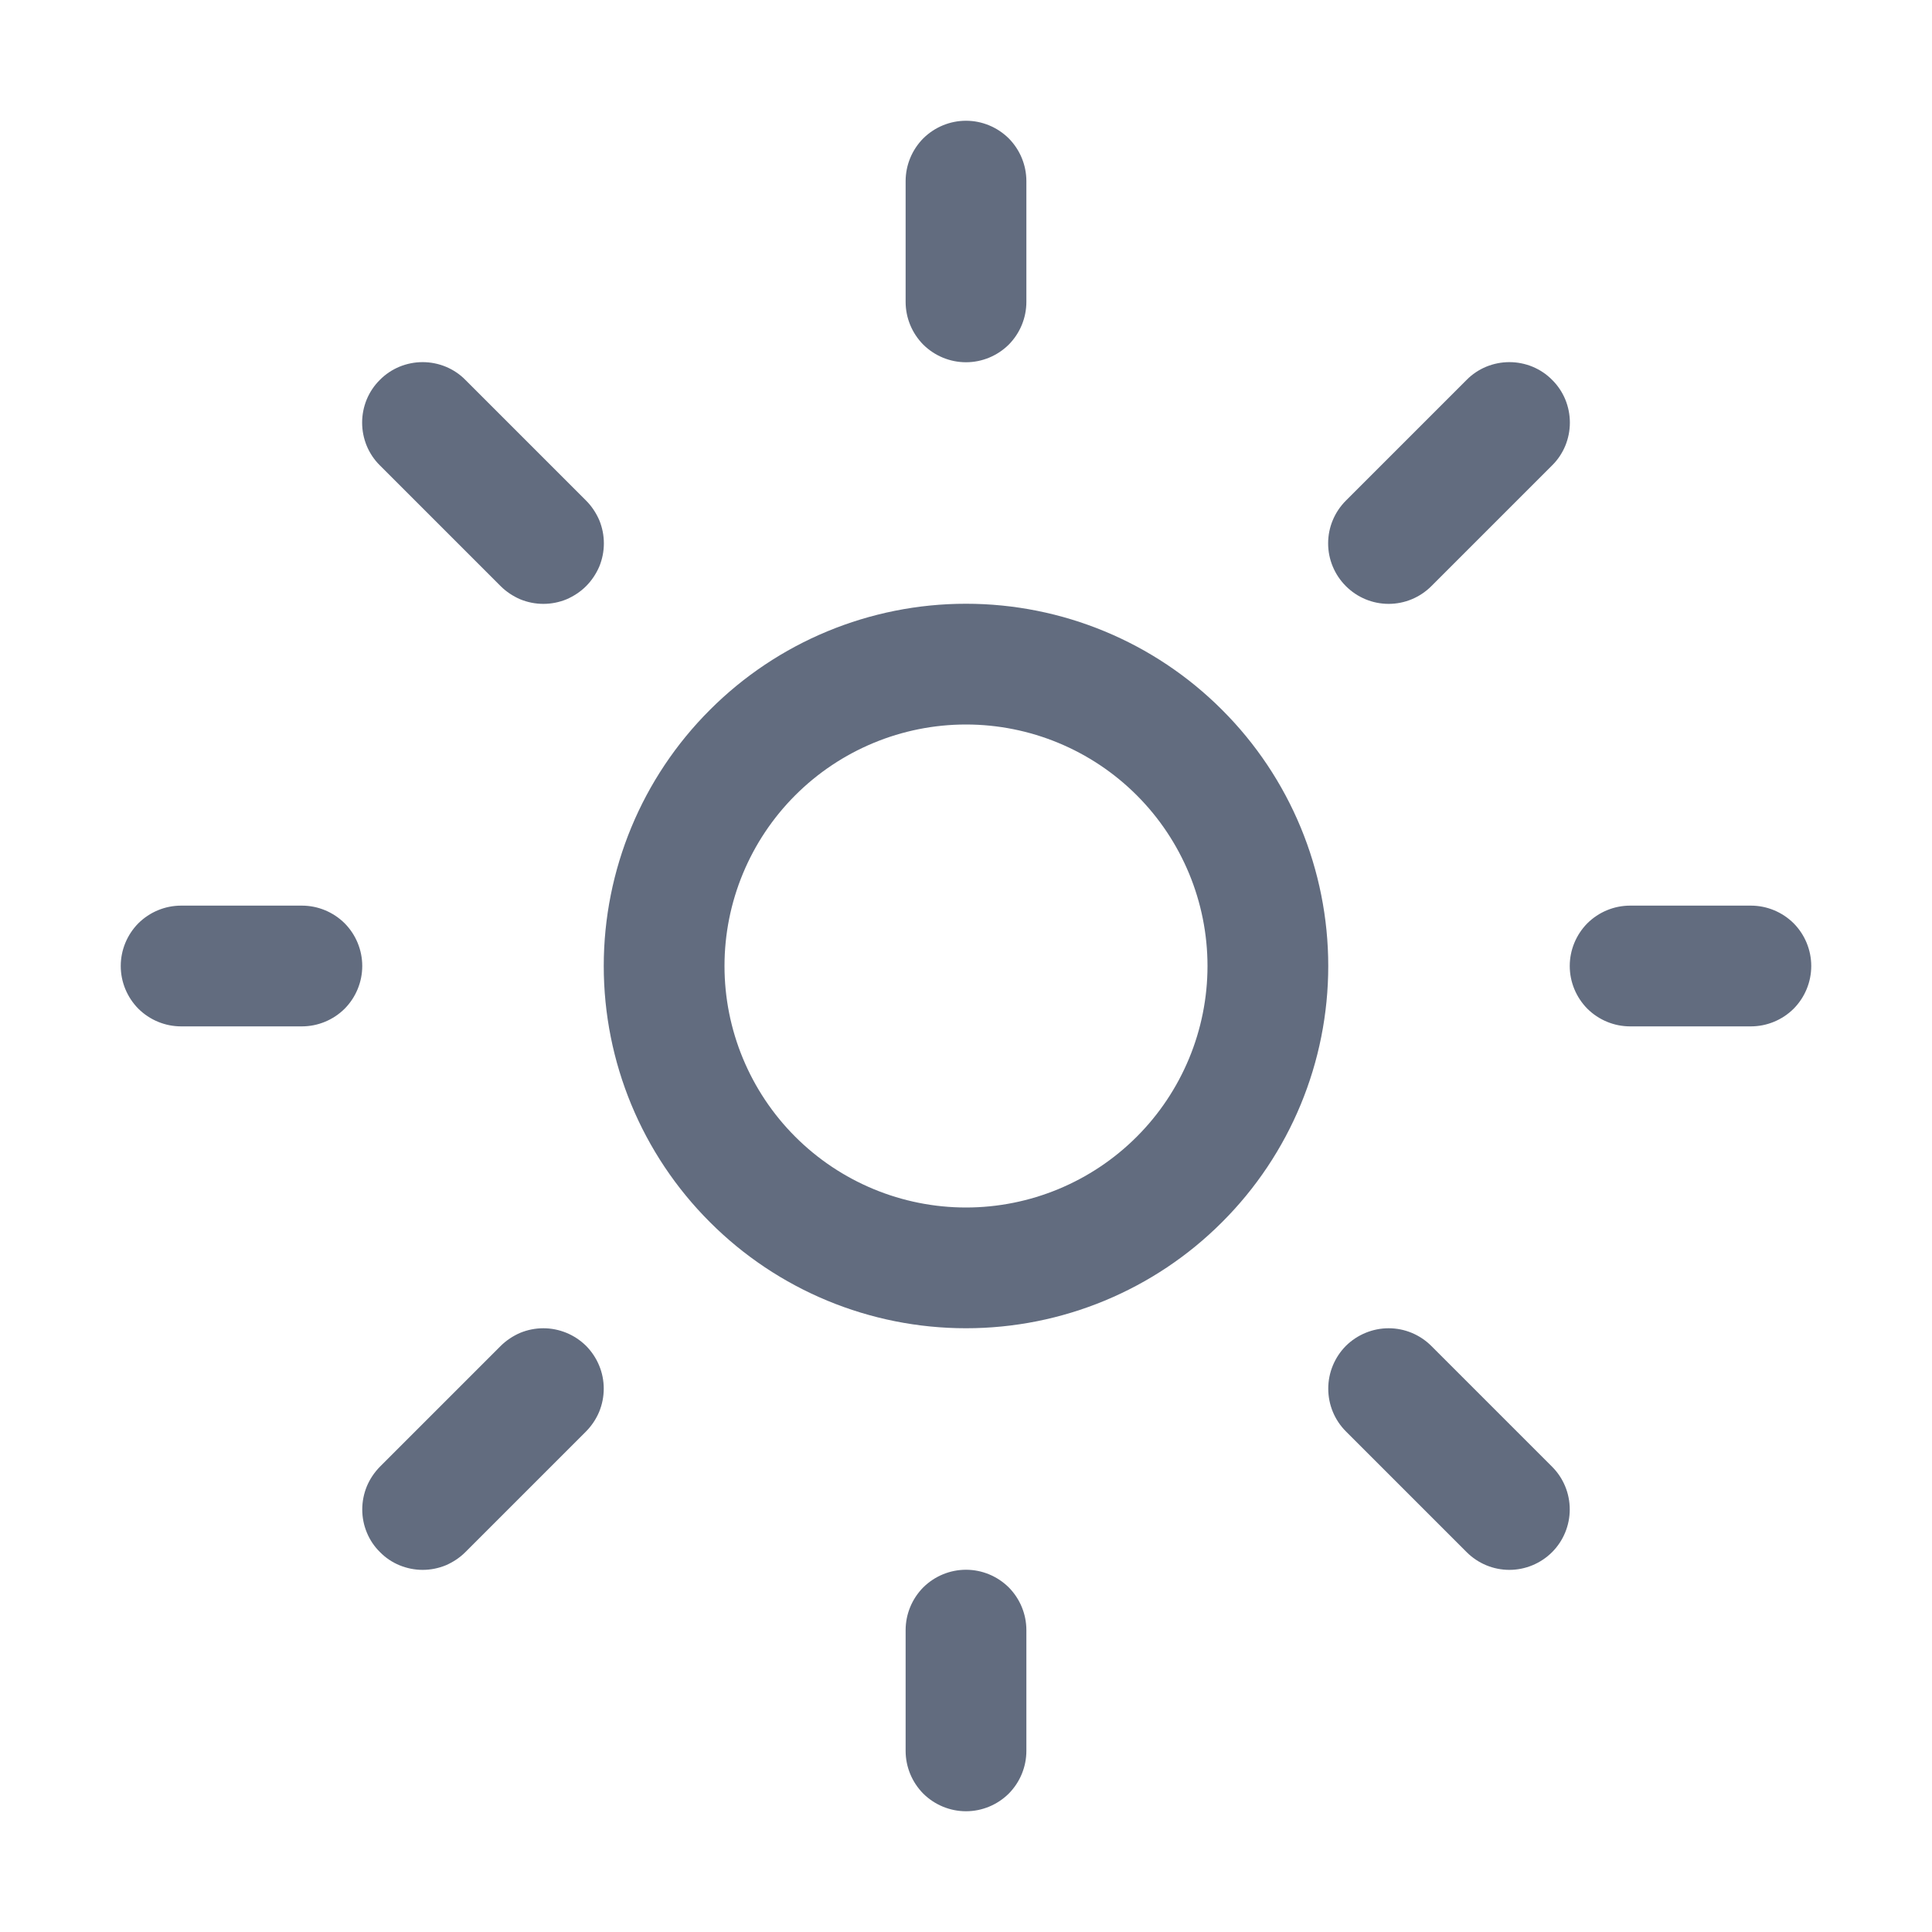 <svg width="16" height="16" viewBox="0 0 16 16" fill="none" xmlns="http://www.w3.org/2000/svg">
<path d="M8 1C8.133 1 8.26 1.053 8.354 1.146C8.447 1.24 8.5 1.367 8.5 1.5V2.5C8.5 2.633 8.447 2.76 8.354 2.854C8.26 2.947 8.133 3 8 3C7.867 3 7.74 2.947 7.646 2.854C7.553 2.76 7.5 2.633 7.5 2.5V1.5C7.5 1.367 7.553 1.24 7.646 1.146C7.74 1.053 7.867 1 8 1ZM8 11C8.796 11 9.559 10.684 10.121 10.121C10.684 9.559 11 8.796 11 8C11 7.204 10.684 6.441 10.121 5.879C9.559 5.316 8.796 5 8 5C7.204 5 6.441 5.316 5.879 5.879C5.316 6.441 5 7.204 5 8C5 8.796 5.316 9.559 5.879 10.121C6.441 10.684 7.204 11 8 11ZM8 10C7.47 10 6.961 9.789 6.586 9.414C6.211 9.039 6 8.53 6 8C6 7.47 6.211 6.961 6.586 6.586C6.961 6.211 7.47 6 8 6C8.53 6 9.039 6.211 9.414 6.586C9.789 6.961 10 7.47 10 8C10 8.53 9.789 9.039 9.414 9.414C9.039 9.789 8.53 10 8 10ZM14.5 8.5C14.633 8.5 14.76 8.447 14.854 8.354C14.947 8.26 15 8.133 15 8C15 7.867 14.947 7.74 14.854 7.646C14.76 7.553 14.633 7.5 14.5 7.5H13.5C13.367 7.5 13.24 7.553 13.146 7.646C13.053 7.74 13 7.867 13 8C13 8.133 13.053 8.26 13.146 8.354C13.24 8.447 13.367 8.5 13.5 8.5H14.5ZM8 13C8.133 13 8.26 13.053 8.354 13.146C8.447 13.24 8.5 13.367 8.5 13.5V14.5C8.5 14.633 8.447 14.76 8.354 14.854C8.26 14.947 8.133 15 8 15C7.867 15 7.74 14.947 7.646 14.854C7.553 14.76 7.5 14.633 7.5 14.5V13.5C7.5 13.367 7.553 13.24 7.646 13.146C7.74 13.053 7.867 13 8 13ZM2.5 8.5C2.633 8.5 2.76 8.447 2.854 8.354C2.947 8.26 3 8.133 3 8C3 7.867 2.947 7.74 2.854 7.646C2.76 7.553 2.633 7.5 2.5 7.5H1.5C1.367 7.5 1.24 7.553 1.146 7.646C1.053 7.74 1 7.867 1 8C1 8.133 1.053 8.26 1.146 8.354C1.24 8.447 1.367 8.5 1.5 8.5H2.5ZM3.146 3.146C3.192 3.099 3.248 3.062 3.308 3.037C3.369 3.012 3.434 2.999 3.5 2.999C3.566 2.999 3.631 3.012 3.692 3.037C3.752 3.062 3.808 3.099 3.854 3.146L4.854 4.146C4.9 4.192 4.937 4.248 4.963 4.308C4.988 4.369 5.001 4.434 5.001 4.5C5.001 4.566 4.988 4.631 4.963 4.692C4.937 4.752 4.9 4.808 4.854 4.854C4.808 4.9 4.752 4.937 4.692 4.963C4.631 4.988 4.566 5.001 4.5 5.001C4.434 5.001 4.369 4.988 4.308 4.963C4.248 4.937 4.192 4.9 4.146 4.854L3.146 3.854C3.099 3.808 3.062 3.752 3.037 3.692C3.012 3.631 2.999 3.566 2.999 3.5C2.999 3.434 3.012 3.369 3.037 3.308C3.062 3.248 3.099 3.192 3.146 3.146ZM3.854 12.854C3.808 12.9 3.752 12.937 3.692 12.963C3.631 12.988 3.566 13.001 3.5 13.001C3.435 13.001 3.37 12.988 3.309 12.963C3.248 12.938 3.193 12.901 3.147 12.854C3.1 12.808 3.063 12.753 3.038 12.692C3.013 12.632 3 12.567 3 12.501C3 12.435 3.013 12.37 3.038 12.309C3.063 12.249 3.1 12.194 3.146 12.147L4.146 11.147C4.192 11.101 4.248 11.064 4.308 11.038C4.369 11.013 4.434 11 4.5 11C4.565 11 4.63 11.013 4.691 11.038C4.752 11.063 4.807 11.1 4.854 11.146C4.9 11.193 4.937 11.248 4.962 11.309C4.987 11.369 5 11.434 5 11.5C5 11.566 4.987 11.631 4.962 11.692C4.937 11.752 4.9 11.807 4.854 11.854L3.854 12.854ZM12.854 3.146C12.808 3.099 12.752 3.062 12.692 3.037C12.631 3.012 12.566 2.999 12.5 2.999C12.434 2.999 12.369 3.012 12.308 3.037C12.248 3.062 12.192 3.099 12.146 3.146L11.146 4.146C11.052 4.24 10.999 4.367 10.999 4.5C10.999 4.633 11.052 4.76 11.146 4.854C11.24 4.948 11.367 5.001 11.5 5.001C11.633 5.001 11.76 4.948 11.854 4.854L12.854 3.854C12.901 3.808 12.938 3.752 12.963 3.692C12.988 3.631 13.001 3.566 13.001 3.5C13.001 3.434 12.988 3.369 12.963 3.308C12.938 3.248 12.901 3.192 12.854 3.146ZM12.146 12.854C12.24 12.948 12.367 13.001 12.5 13.001C12.632 13.001 12.76 12.948 12.854 12.854C12.947 12.761 13 12.633 13 12.501C13 12.368 12.948 12.241 12.854 12.147L11.854 11.147C11.76 11.053 11.633 11 11.5 11C11.368 11 11.24 11.053 11.146 11.146C11.053 11.24 11 11.367 11 11.5C11 11.633 11.052 11.76 11.146 11.854L12.146 12.854Z" fill="#626C7F"/>
</svg>
